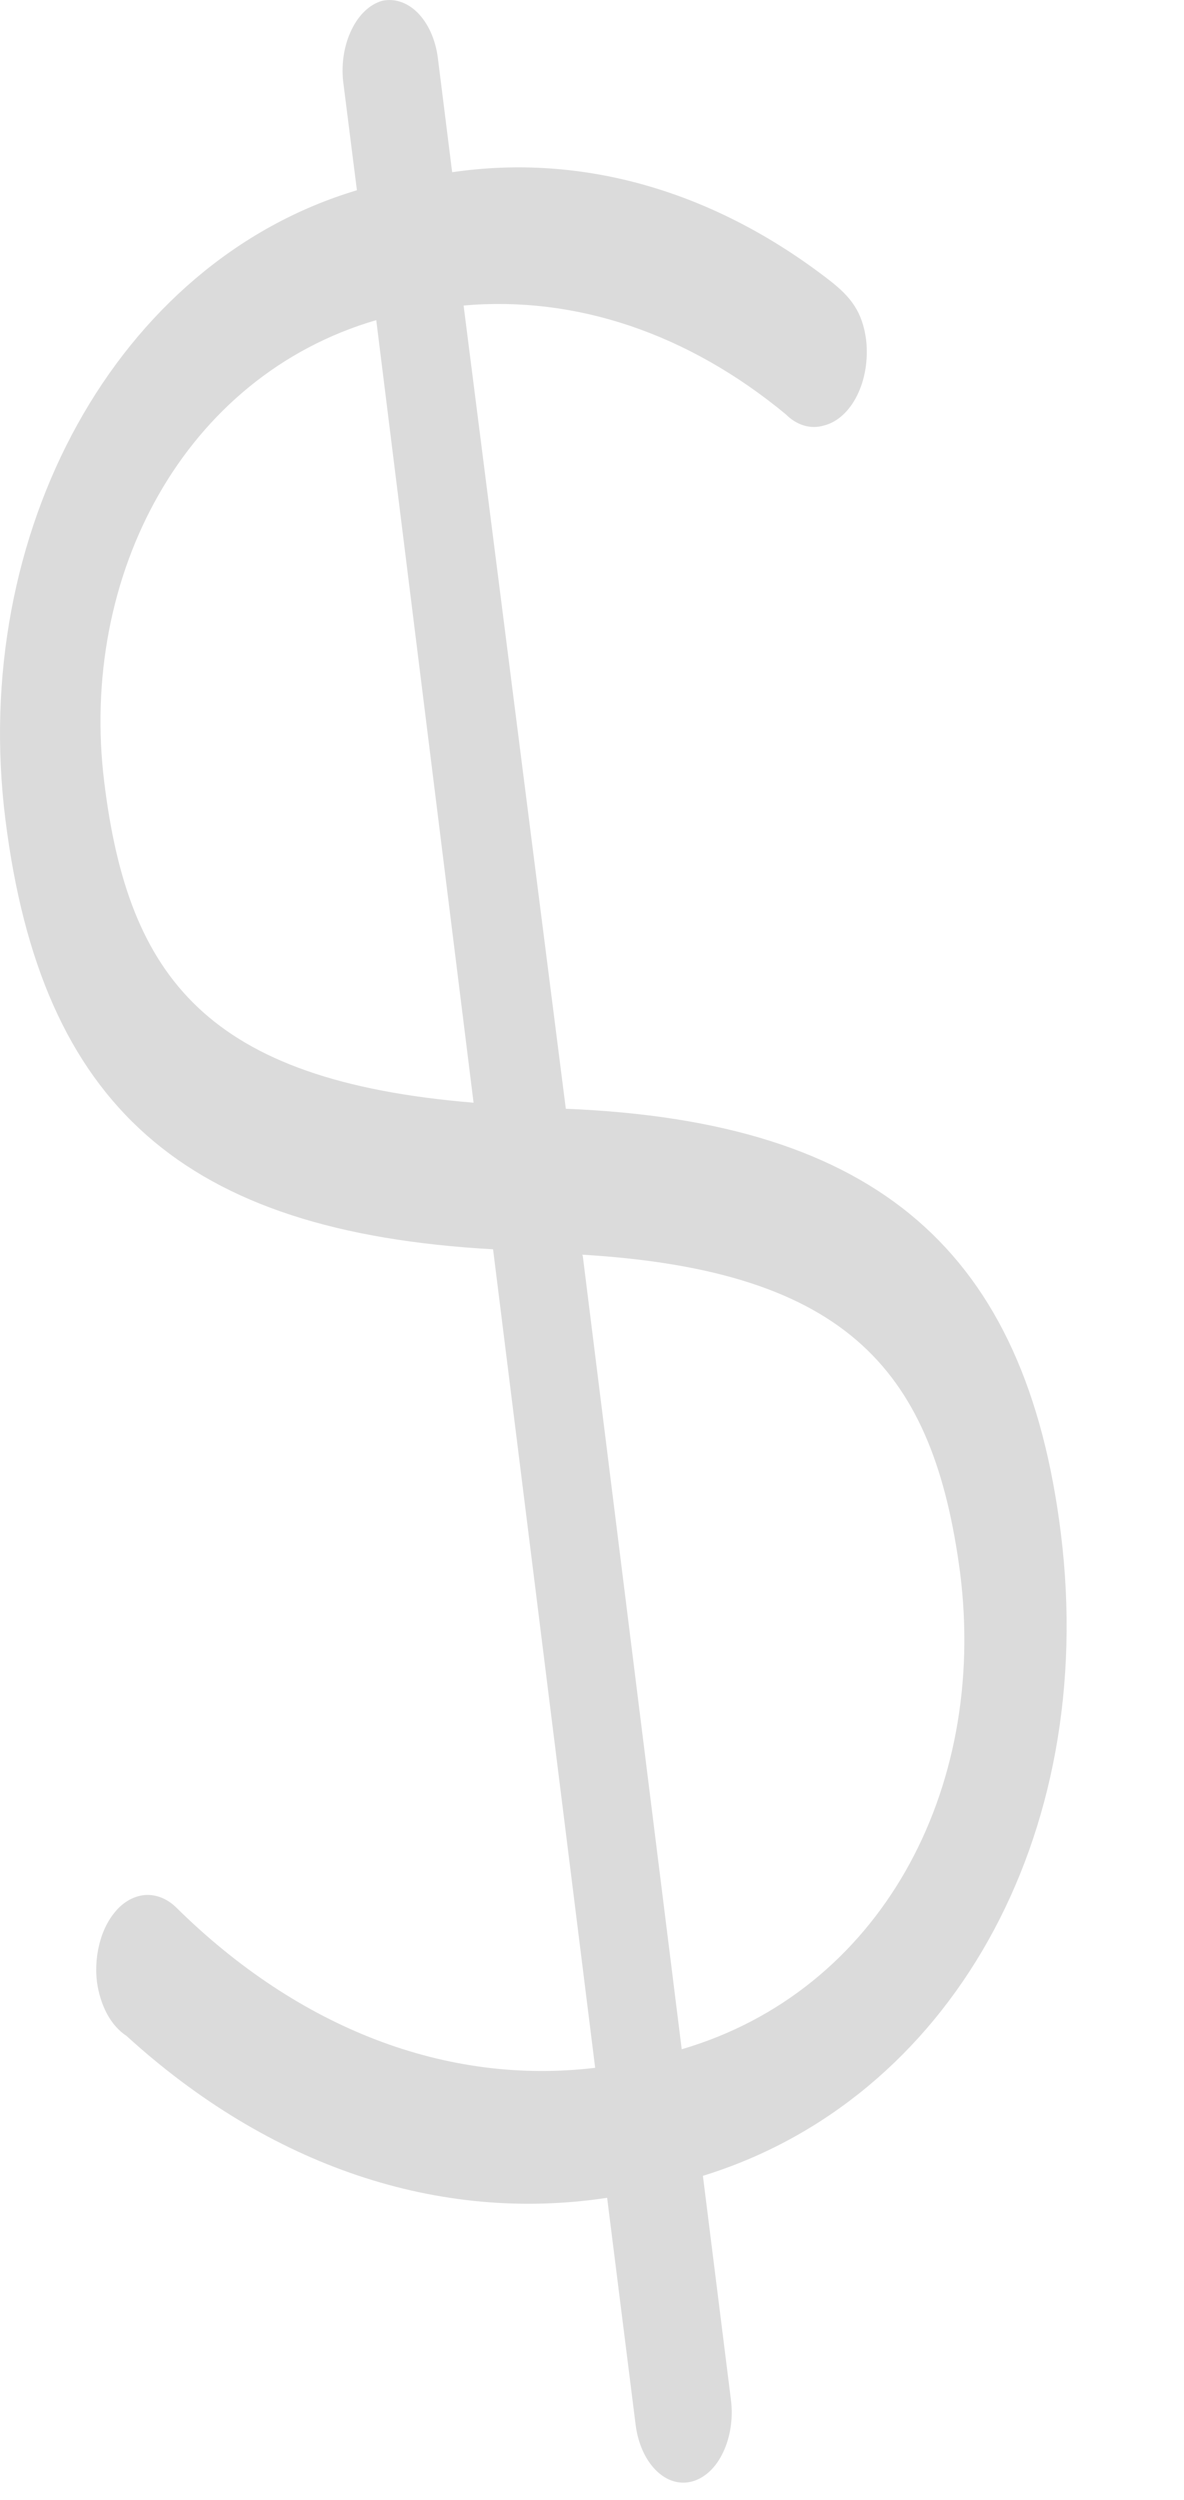 <?xml version="1.0" encoding="utf-8"?>
<svg xmlns="http://www.w3.org/2000/svg" fill="none" height="100%" overflow="visible" preserveAspectRatio="none" style="display: block;" viewBox="0 0 9 19" width="100%">
<path d="M2.902 0.007C2.997 -0.015 3.095 0.017 3.175 0.097C3.255 0.178 3.31 0.3 3.328 0.438L3.437 1.309C4.43 1.163 5.431 1.451 6.311 2.135C6.465 2.256 6.556 2.368 6.584 2.585C6.6 2.733 6.576 2.884 6.515 3.006C6.455 3.127 6.364 3.209 6.263 3.234C6.213 3.249 6.161 3.249 6.111 3.234C6.061 3.219 6.014 3.19 5.972 3.148C5.229 2.534 4.378 2.247 3.524 2.322L4.301 8.427C6.675 8.523 7.798 9.516 8.064 11.654C8.35 13.969 7.214 15.96 5.343 16.537L5.556 18.239C5.574 18.378 5.552 18.522 5.497 18.638C5.442 18.755 5.357 18.834 5.261 18.86C5.165 18.886 5.065 18.855 4.985 18.774C4.905 18.694 4.85 18.571 4.832 18.432L4.615 16.704C3.336 16.898 2.049 16.465 0.961 15.473C0.904 15.436 0.853 15.379 0.814 15.307C0.776 15.236 0.749 15.152 0.737 15.063C0.724 14.954 0.734 14.842 0.765 14.741C0.795 14.64 0.846 14.555 0.909 14.494C0.973 14.434 1.048 14.402 1.124 14.402C1.2 14.403 1.275 14.435 1.338 14.496C2.272 15.419 3.397 15.851 4.524 15.716L3.748 9.495C1.398 9.364 0.314 8.406 0.041 6.228C-0.232 4.05 0.884 1.993 2.713 1.446L2.608 0.615C2.594 0.478 2.617 0.34 2.672 0.227C2.726 0.114 2.808 0.035 2.902 0.007ZM3.601 8.391L2.86 2.433C1.401 2.859 0.597 4.374 0.793 5.949C0.975 7.424 1.569 8.214 3.601 8.381V8.391ZM4.43 9.546L5.182 15.575C6.686 15.134 7.508 13.614 7.298 11.953C7.098 10.438 6.465 9.658 4.426 9.536L4.43 9.546Z" fill="#DBDBDB" id="Vector"/>
</svg>